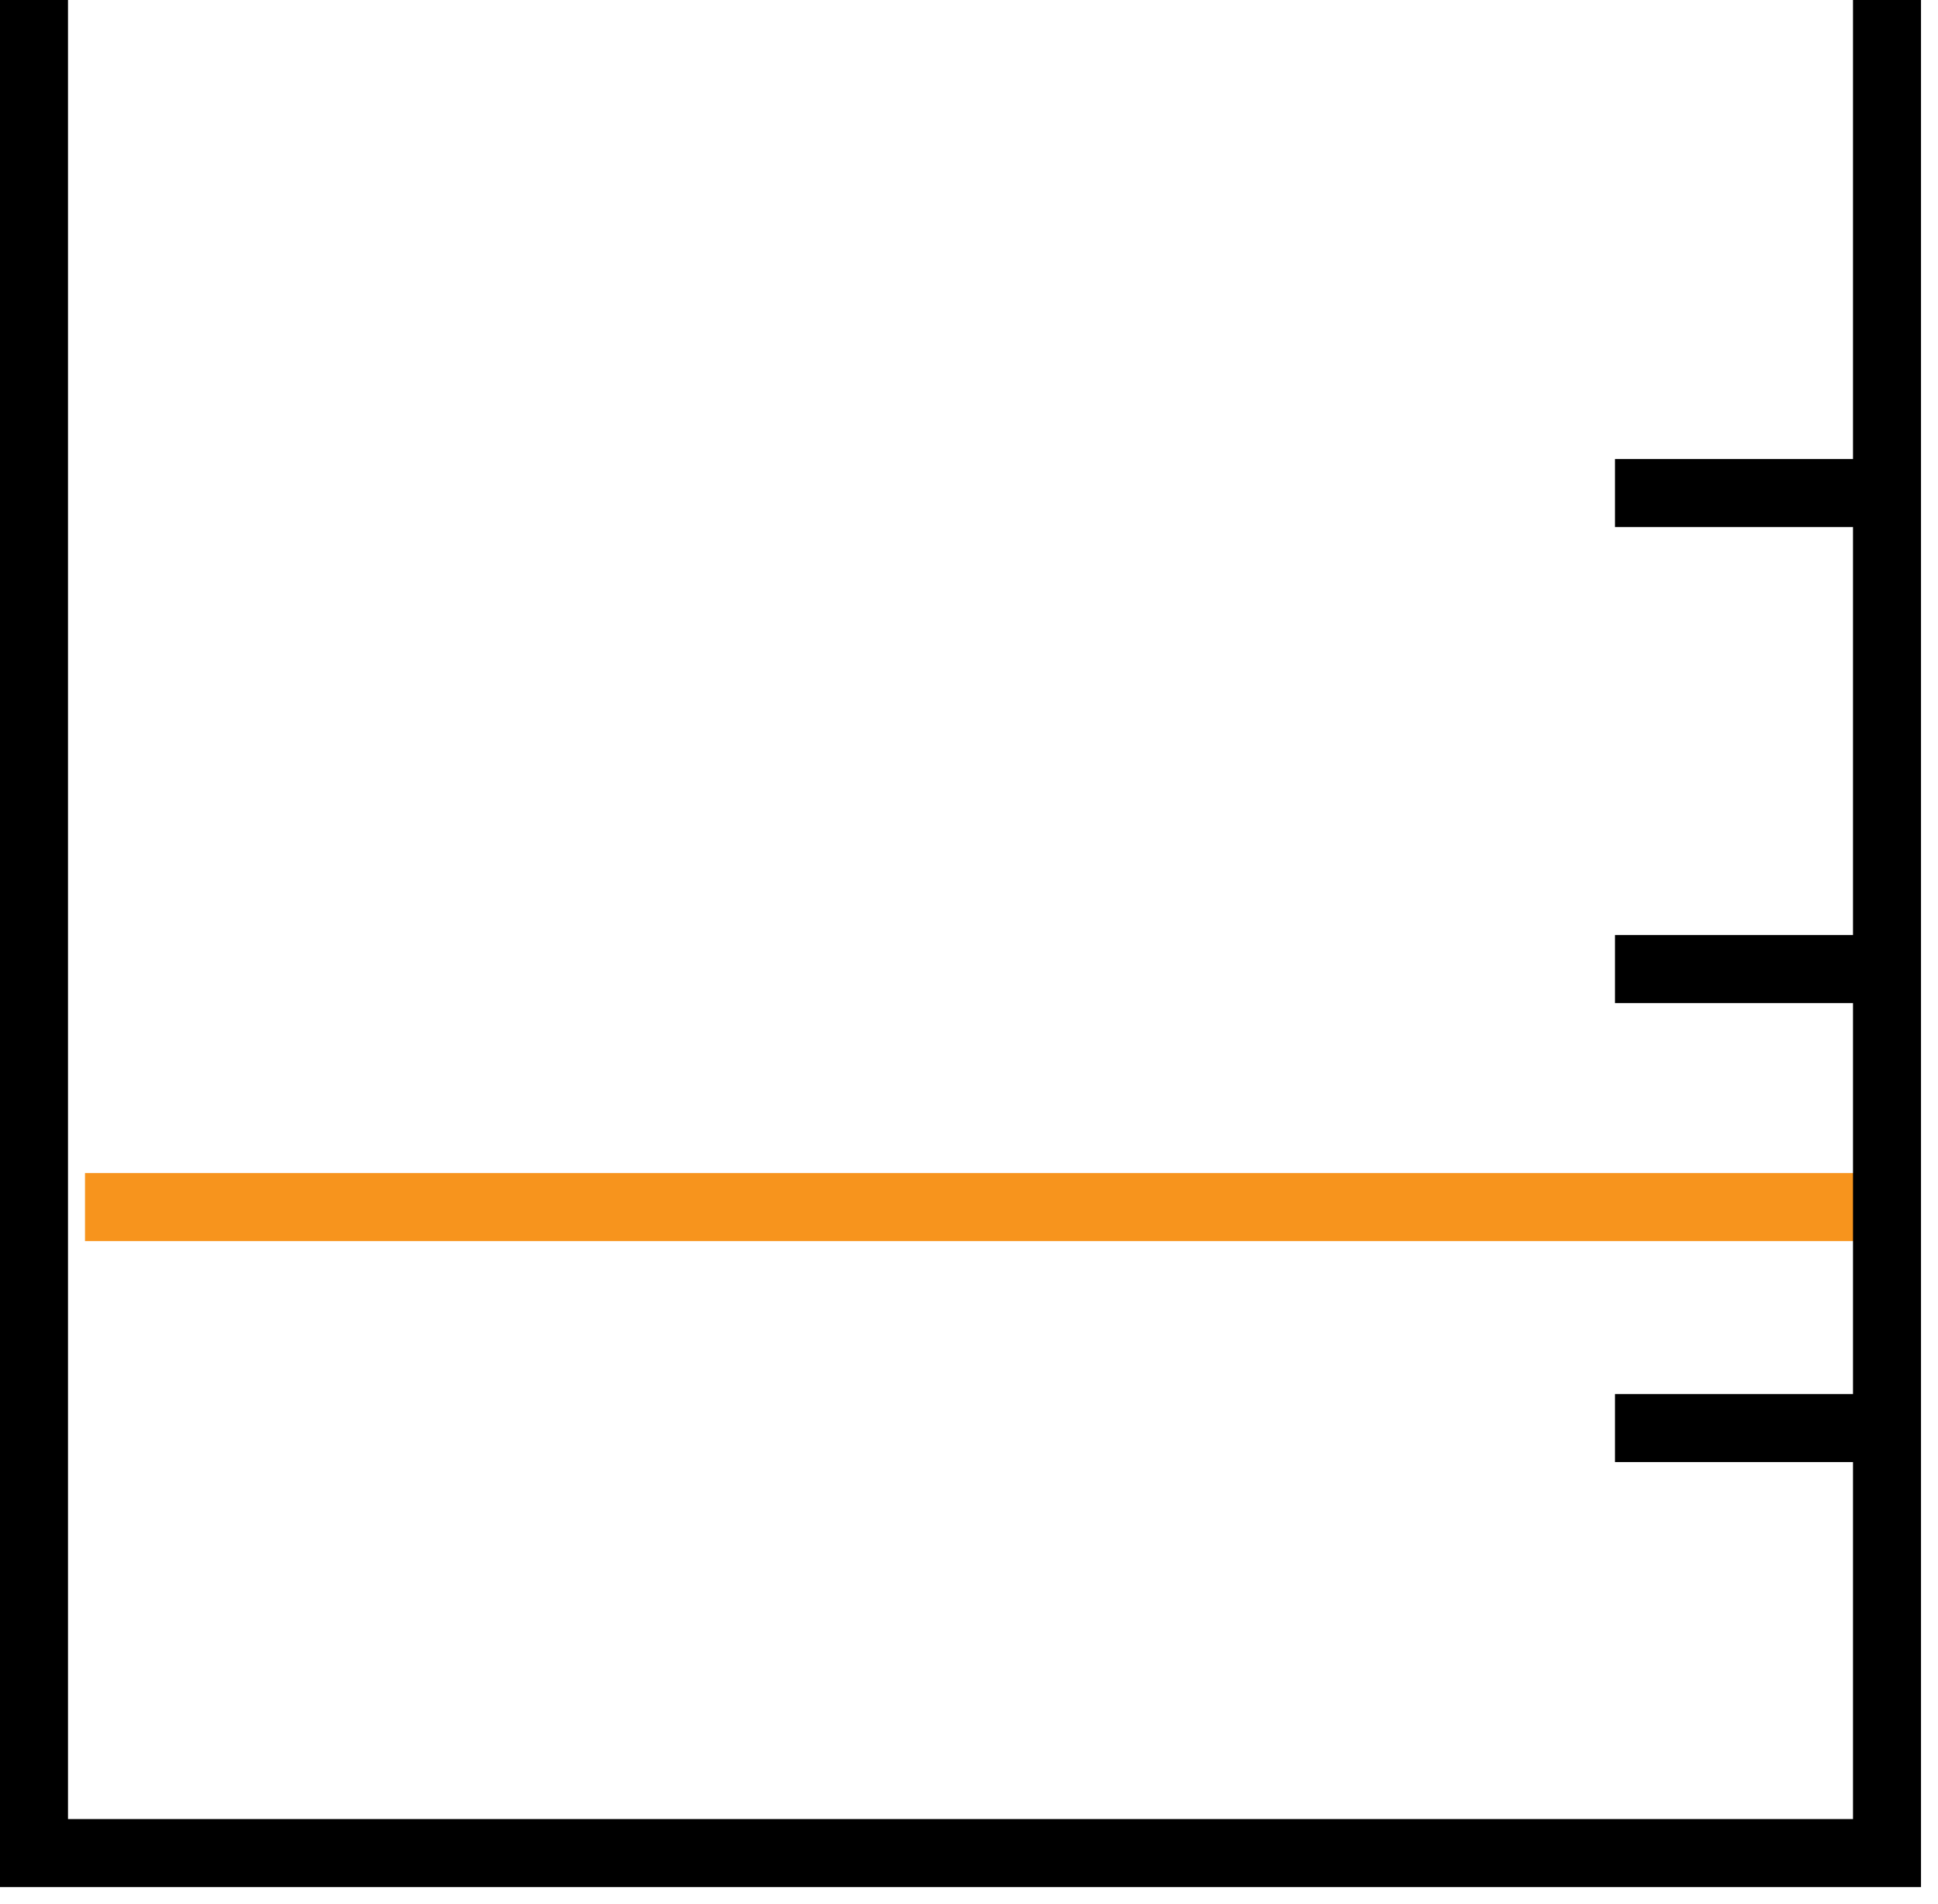 <svg width="57" height="56" viewBox="0 0 57 56" fill="none" xmlns="http://www.w3.org/2000/svg">
<path d="M2.5 35.5H55" stroke="#F7941D" stroke-width="2"/>
<path d="M1 0V54.5H55.5V42M55.5 0V14.5M47.5 42C50.624 42 52.376 42 55.5 42M55.5 42V28.5M47.5 28.5H55.5M55.5 28.5V14.5M47.5 14.5C50.624 14.5 52.376 14.5 55.5 14.5" stroke="black" stroke-width="2"/>
</svg>
